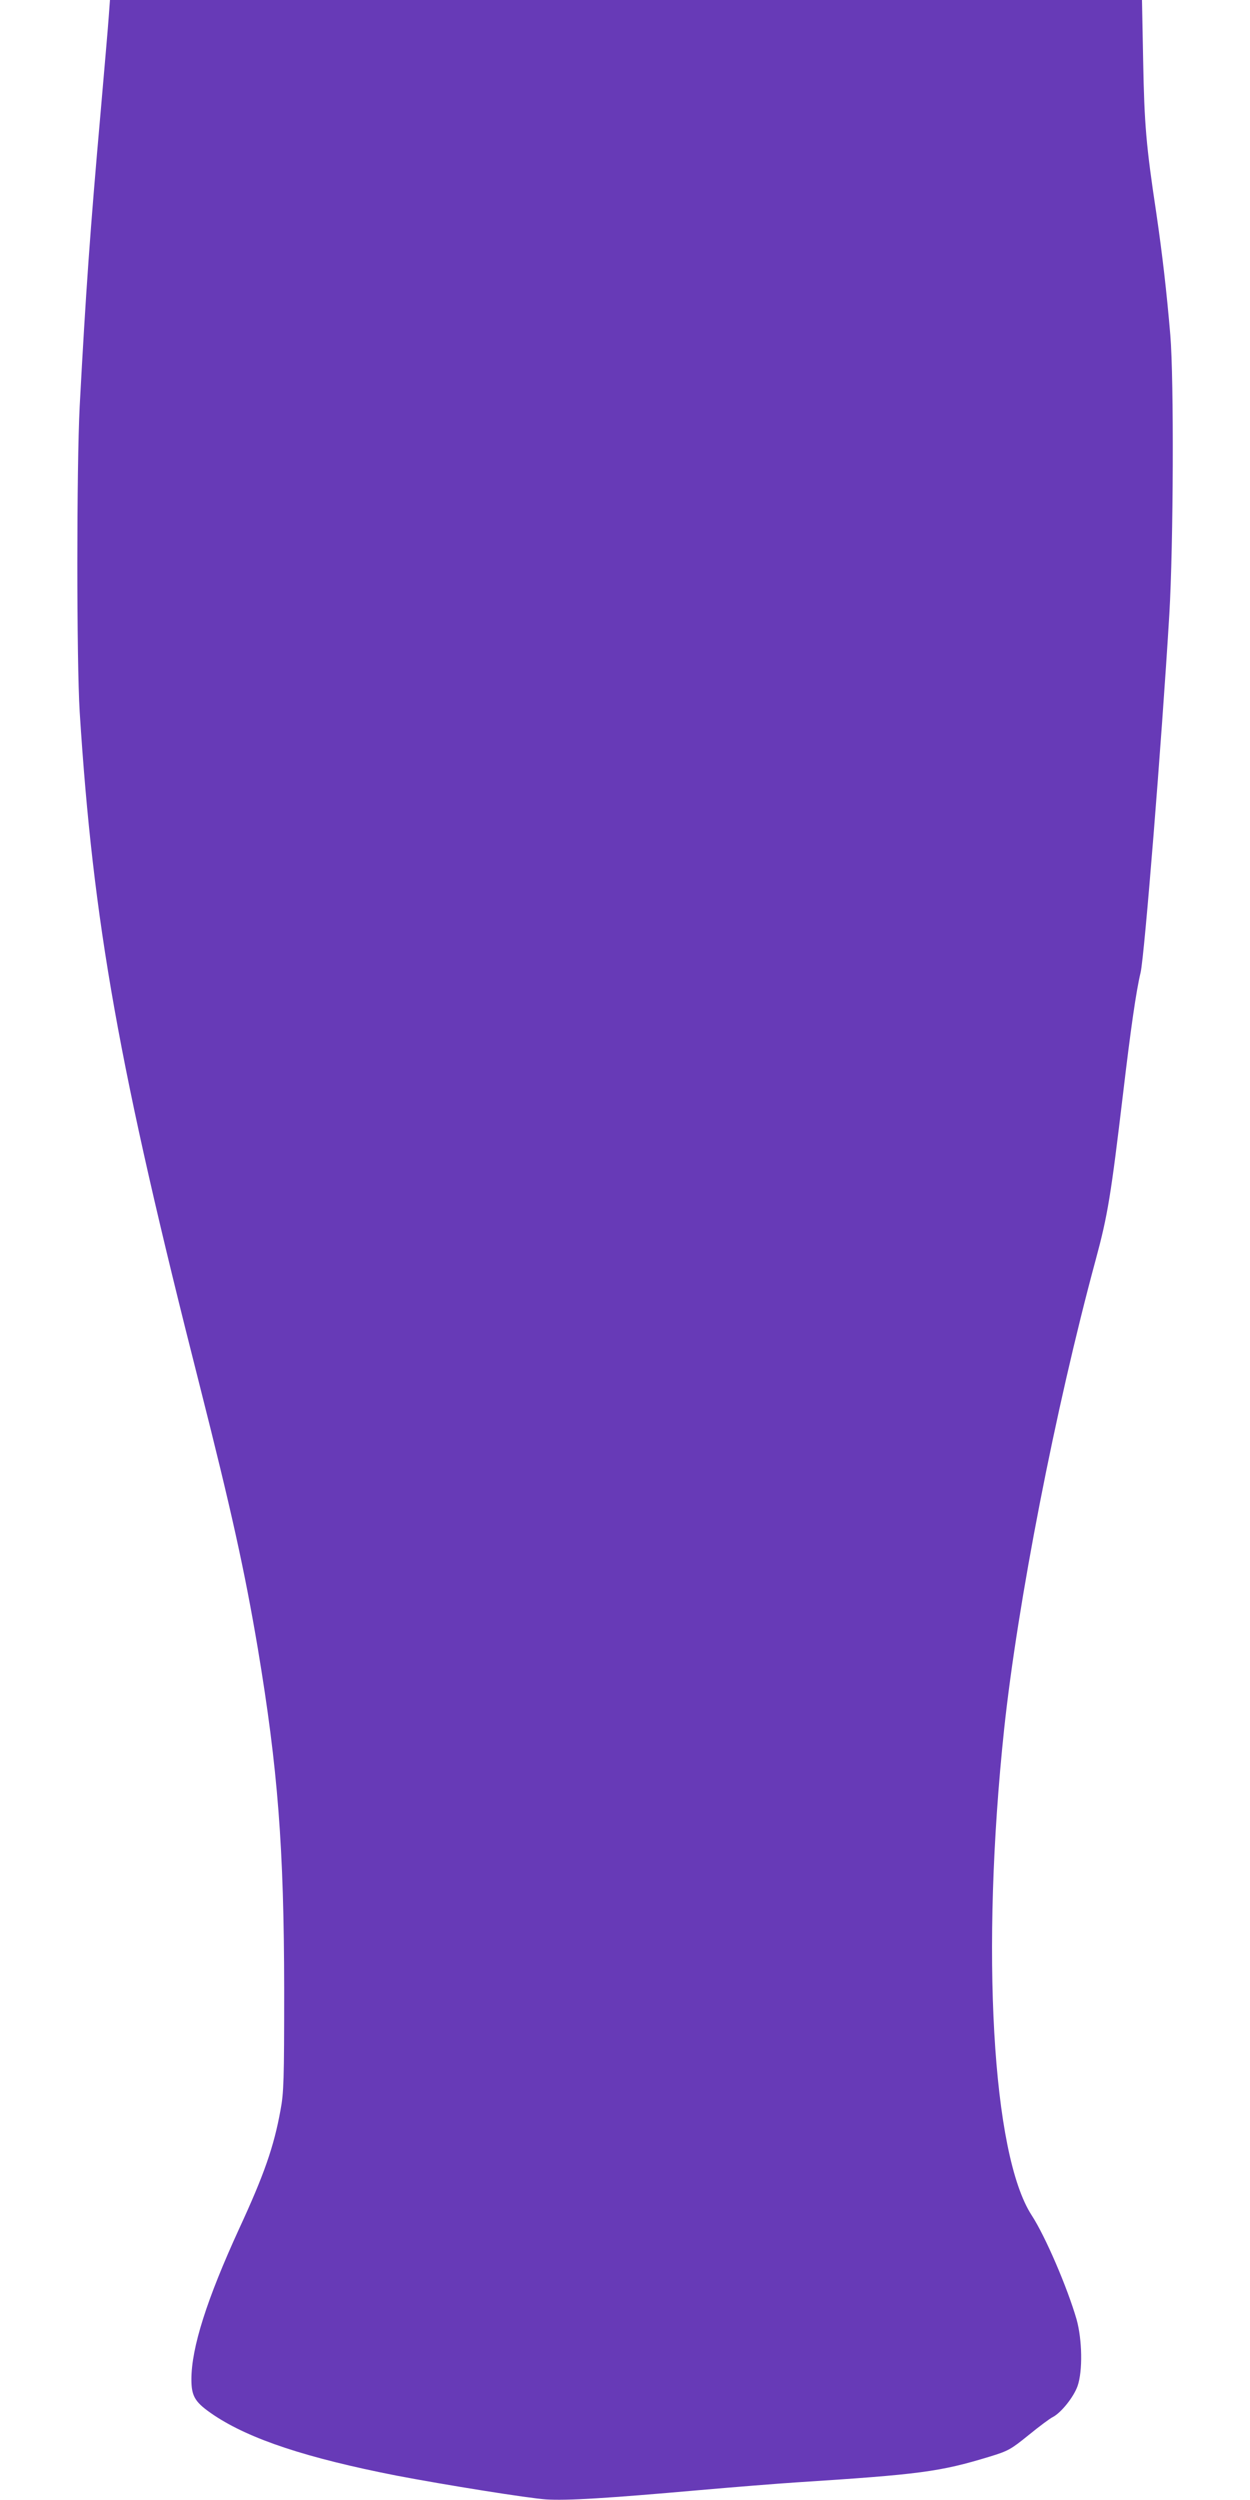 <?xml version="1.0" standalone="no"?>
<!DOCTYPE svg PUBLIC "-//W3C//DTD SVG 20010904//EN"
 "http://www.w3.org/TR/2001/REC-SVG-20010904/DTD/svg10.dtd">
<svg version="1.0" xmlns="http://www.w3.org/2000/svg"
 width="640pt" height="1280pt" viewBox="0 0 640 1280"
 preserveAspectRatio="xMidYMid meet">
<g transform="translate(0,1280) scale(0.1,-0.1)"
fill="#673ab7" stroke="none">
<path d="M557 12718 c-3 -46 -22 -263 -41 -483 -55 -620 -77 -936 -108 -1515
-16 -312 -16 -1305 0 -1565 69 -1084 200 -1818 616 -3455 160 -632 229 -943
296 -1340 103 -617 134 -1021 135 -1745 0 -465 -2 -531 -19 -620 -34 -187 -84
-330 -212 -607 -165 -360 -244 -608 -244 -770 0 -90 19 -119 117 -185 186
-123 474 -218 932 -308 251 -48 676 -116 767 -122 105 -7 316 6 779 47 182 16
407 34 500 40 635 41 736 54 992 132 95 29 109 37 199 110 54 44 110 86 125
93 43 23 106 102 126 158 27 77 24 238 -5 342 -47 162 -159 424 -230 533 -202
312 -261 1351 -141 2487 69 647 262 1640 469 2405 62 229 78 330 140 850 39
330 67 526 90 621 20 89 107 1172 147 1834 21 359 24 1202 5 1430 -19 223 -40
407 -72 626 -52 344 -61 453 -67 777 l-6 312 -2642 0 -2642 0 -6 -82z"/>
</g>
</svg>

